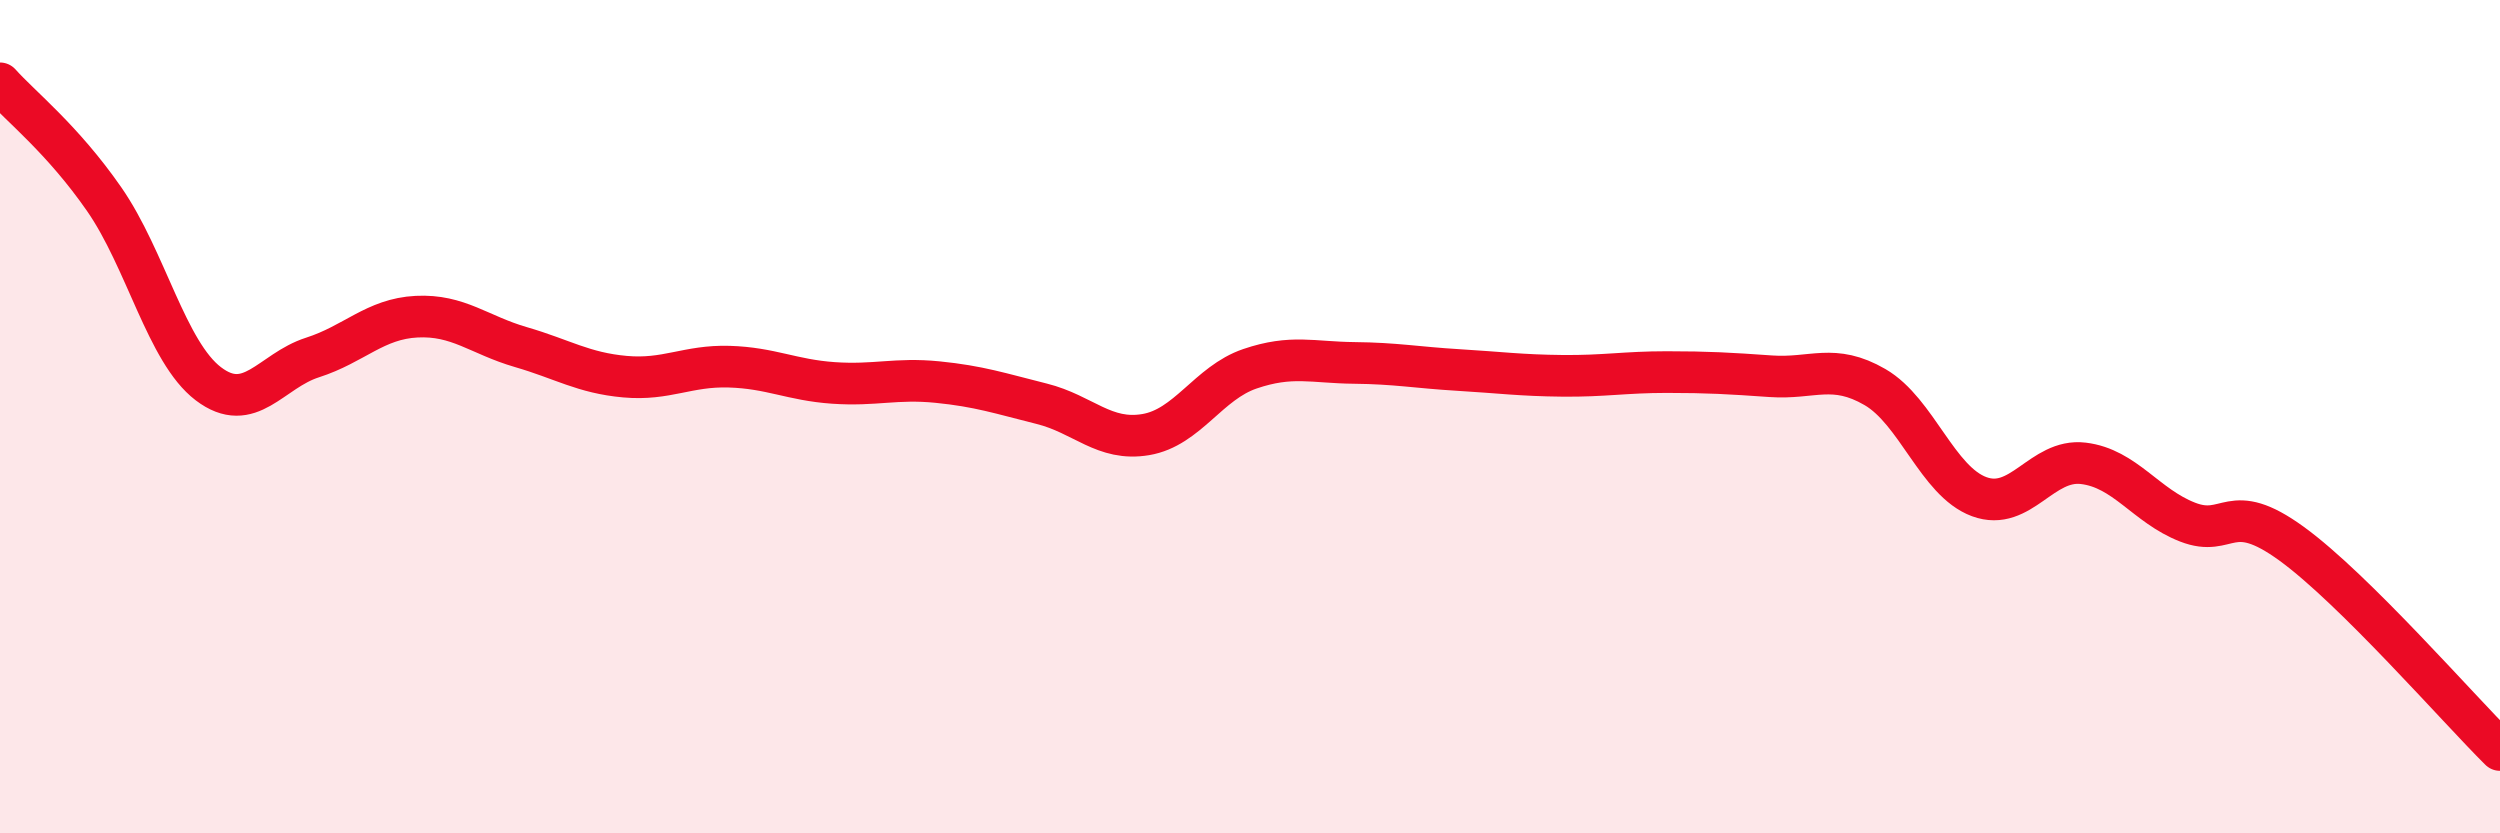 
    <svg width="60" height="20" viewBox="0 0 60 20" xmlns="http://www.w3.org/2000/svg">
      <path
        d="M 0,2 C 0.5,2.56 1.5,3.34 2.5,4.78 C 3.5,6.22 4,8.45 5,9.21 C 6,9.97 6.5,8.9 7.5,8.58 C 8.5,8.26 9,7.65 10,7.6 C 11,7.55 11.5,8.04 12.5,8.33 C 13.5,8.62 14,8.95 15,9.04 C 16,9.13 16.5,8.77 17.5,8.8 C 18.5,8.83 19,9.12 20,9.19 C 21,9.26 21.5,9.07 22.5,9.17 C 23.5,9.27 24,9.44 25,9.69 C 26,9.94 26.5,10.6 27.5,10.43 C 28.5,10.26 29,9.19 30,8.85 C 31,8.51 31.5,8.7 32.5,8.71 C 33.5,8.72 34,8.82 35,8.88 C 36,8.94 36.5,9.01 37.5,9.02 C 38.5,9.03 39,8.93 40,8.93 C 41,8.93 41.5,8.96 42.5,9.03 C 43.5,9.1 44,8.71 45,9.29 C 46,9.87 46.5,11.55 47.5,11.92 C 48.5,12.29 49,11 50,11.12 C 51,11.24 51.5,12.14 52.5,12.53 C 53.5,12.92 53.5,11.96 55,13.05 C 56.5,14.14 59,17.01 60,18L60 20L0 20Z"
        fill="#EB0A25"
        opacity="0.1"
        stroke-linecap="round"
        stroke-linejoin="round"
      />
      <path
        d="M 0,2 C 0.5,2.56 1.5,3.34 2.5,4.78 C 3.5,6.22 4,8.45 5,9.21 C 6,9.97 6.5,8.9 7.5,8.58 C 8.5,8.26 9,7.65 10,7.6 C 11,7.55 11.5,8.04 12.5,8.33 C 13.5,8.62 14,8.95 15,9.04 C 16,9.13 16.5,8.77 17.5,8.8 C 18.5,8.83 19,9.12 20,9.19 C 21,9.26 21.5,9.07 22.5,9.17 C 23.5,9.27 24,9.44 25,9.69 C 26,9.94 26.5,10.6 27.5,10.43 C 28.5,10.26 29,9.19 30,8.85 C 31,8.51 31.5,8.7 32.5,8.71 C 33.5,8.72 34,8.82 35,8.88 C 36,8.94 36.5,9.01 37.5,9.02 C 38.5,9.03 39,8.93 40,8.93 C 41,8.93 41.5,8.96 42.5,9.03 C 43.5,9.1 44,8.71 45,9.29 C 46,9.87 46.5,11.55 47.5,11.92 C 48.5,12.29 49,11 50,11.12 C 51,11.24 51.5,12.14 52.5,12.53 C 53.5,12.92 53.5,11.96 55,13.05 C 56.5,14.14 59,17.01 60,18"
        stroke="#EB0A25"
        stroke-width="1"
        fill="none"
        stroke-linecap="round"
        stroke-linejoin="round"
      />
    </svg>
  